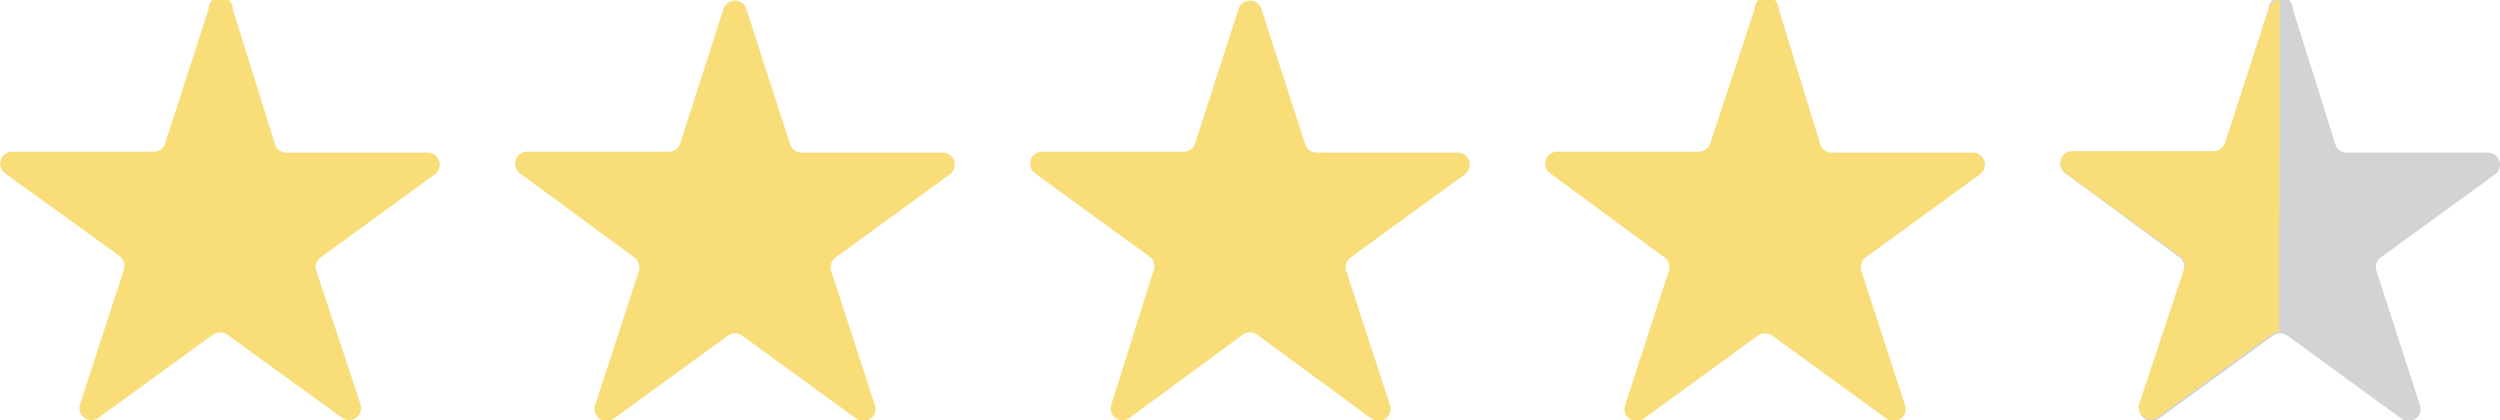 <svg xmlns="http://www.w3.org/2000/svg" width="104.01" height="17.48" viewBox="0 0 104.01 17.48"><defs><style>.cls-1{fill:#f9dd79;}.cls-2{fill:#d1d3d4;}</style></defs><g id="Layer_2" data-name="Layer 2"><g id="Layer_1-2" data-name="Layer 1"><path class="cls-1" d="M8.68.37a.5.5,0,0,1,1,0L11.44,6a.5.5,0,0,0,.48.35H17.8a.5.5,0,0,1,.3.9l-4.76,3.46a.49.49,0,0,0-.18.56L15,16.82a.5.5,0,0,1-.77.56L9.45,13.92a.53.53,0,0,0-.59,0L4.1,17.38a.5.5,0,0,1-.77-.56l1.82-5.59A.52.52,0,0,0,5,10.67L.21,7.21a.5.5,0,0,1,.29-.9H6.38A.5.5,0,0,0,6.86,6Z"/><path class="cls-1" d="M30.1.37a.5.5,0,0,1,.95,0L32.87,6a.5.5,0,0,0,.48.35h5.88a.5.5,0,0,1,.29.9l-4.75,3.46a.51.51,0,0,0-.19.56l1.82,5.59a.5.5,0,0,1-.77.56l-4.76-3.46a.51.51,0,0,0-.58,0l-4.76,3.46a.5.5,0,0,1-.77-.56l1.82-5.59a.51.51,0,0,0-.19-.56L21.63,7.21a.5.5,0,0,1,.3-.9h5.88A.5.5,0,0,0,28.29,6Z"/><path class="cls-1" d="M51.53.37a.5.5,0,0,1,.95,0L54.3,6a.5.5,0,0,0,.48.35h5.88a.5.5,0,0,1,.29.9l-4.76,3.46a.5.5,0,0,0-.18.56l1.82,5.59a.5.5,0,0,1-.77.56L52.3,13.92a.53.53,0,0,0-.59,0L47,17.38a.49.49,0,0,1-.76-.56L48,11.23a.49.49,0,0,0-.18-.56L43.06,7.21a.5.5,0,0,1,.3-.9h5.88A.48.48,0,0,0,49.71,6Z"/><path class="cls-1" d="M73,.37a.5.5,0,0,1,1,0L75.73,6a.49.49,0,0,0,.47.35h5.89a.5.5,0,0,1,.29.9l-4.76,3.46a.5.5,0,0,0-.18.56l1.82,5.59a.5.5,0,0,1-.77.56l-4.76-3.46a.53.53,0,0,0-.59,0l-4.76,3.46a.5.5,0,0,1-.77-.56l1.82-5.59a.5.5,0,0,0-.18-.56L64.49,7.21a.5.5,0,0,1,.29-.9h5.89A.5.5,0,0,0,71.14,6Z"/><path class="cls-2" d="M94.39.37a.5.5,0,0,1,1,0L97.16,6a.48.48,0,0,0,.47.35h5.88a.5.5,0,0,1,.3.9l-4.76,3.46a.49.49,0,0,0-.18.56l1.81,5.59a.5.5,0,0,1-.77.56l-4.75-3.46a.53.53,0,0,0-.59,0l-4.76,3.46a.5.5,0,0,1-.77-.56l1.82-5.59a.5.5,0,0,0-.18-.56L85.92,7.21a.5.5,0,0,1,.29-.9h5.88A.5.5,0,0,0,92.57,6Z"/><path class="cls-1" d="M94.86,0a.49.49,0,0,0-.47.35L92.57,5.94a.5.5,0,0,1-.48.35H86.21a.5.5,0,0,0-.29.9l4.76,3.46a.5.5,0,0,1,.18.56L89,16.8a.5.5,0,0,0,.77.56l4.76-3.46a.52.52,0,0,1,.29-.09Z"/></g></g></svg>